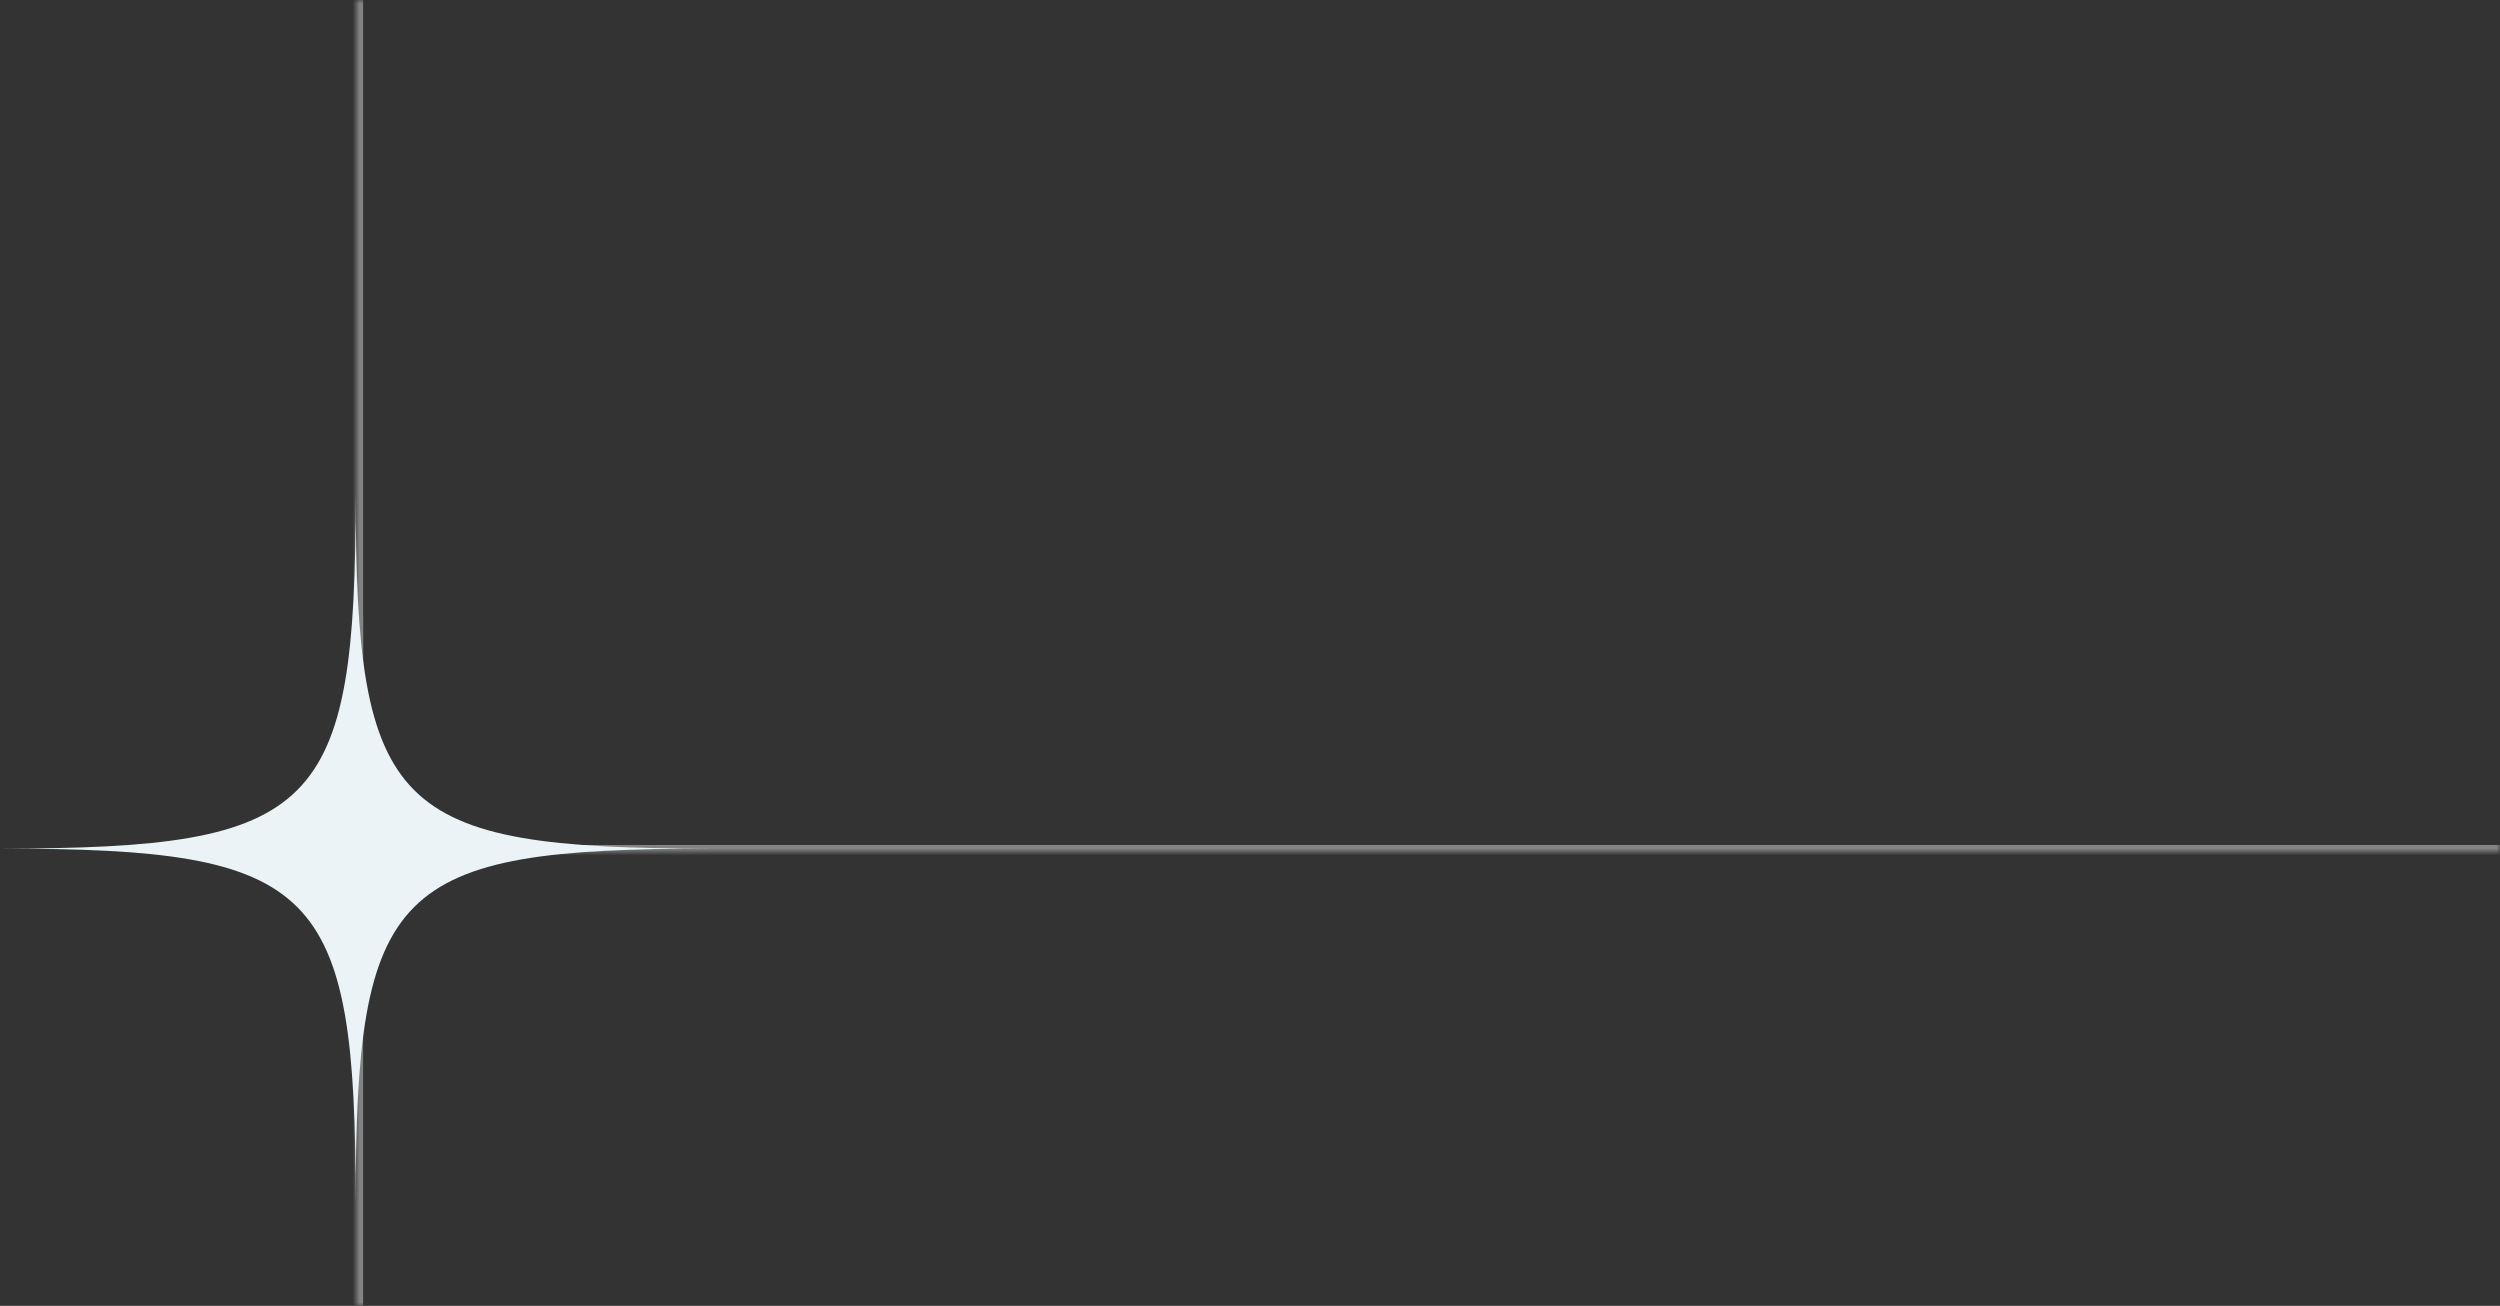 <svg width="358" height="187" viewBox="0 0 358 187" fill="none" xmlns="http://www.w3.org/2000/svg">
<rect x="0" y="0" width="358" height="187" fill="#333333" stroke="none"/>
<mask id="path-1-inside-1_793_7108" fill="white">
<path d="M51 0H358V122H51V0Z"/>
</mask>
<path d="M51 122H50V123H51V122ZM358 121H51V123H358V121ZM52 122V0H50V122H52Z" fill="#838383" mask="url(#path-1-inside-1_793_7108)"/>
<mask id="path-3-inside-2_793_7108" fill="white">
<path d="M51 187H358V88H51V187Z"/>
</mask>
<path d="M52 88V187H50V88H52Z" fill="#838383" mask="url(#path-3-inside-2_793_7108)"/>
<path d="M101.871 121.517C56.286 121.517 50.935 126.867 50.935 172.452C50.935 126.867 45.584 121.517 -1.31158e-05 121.517C45.584 121.517 50.935 116.166 50.935 70.581C50.935 116.166 56.286 121.517 101.871 121.517Z" fill="#EBF3F6"/>
</svg>
